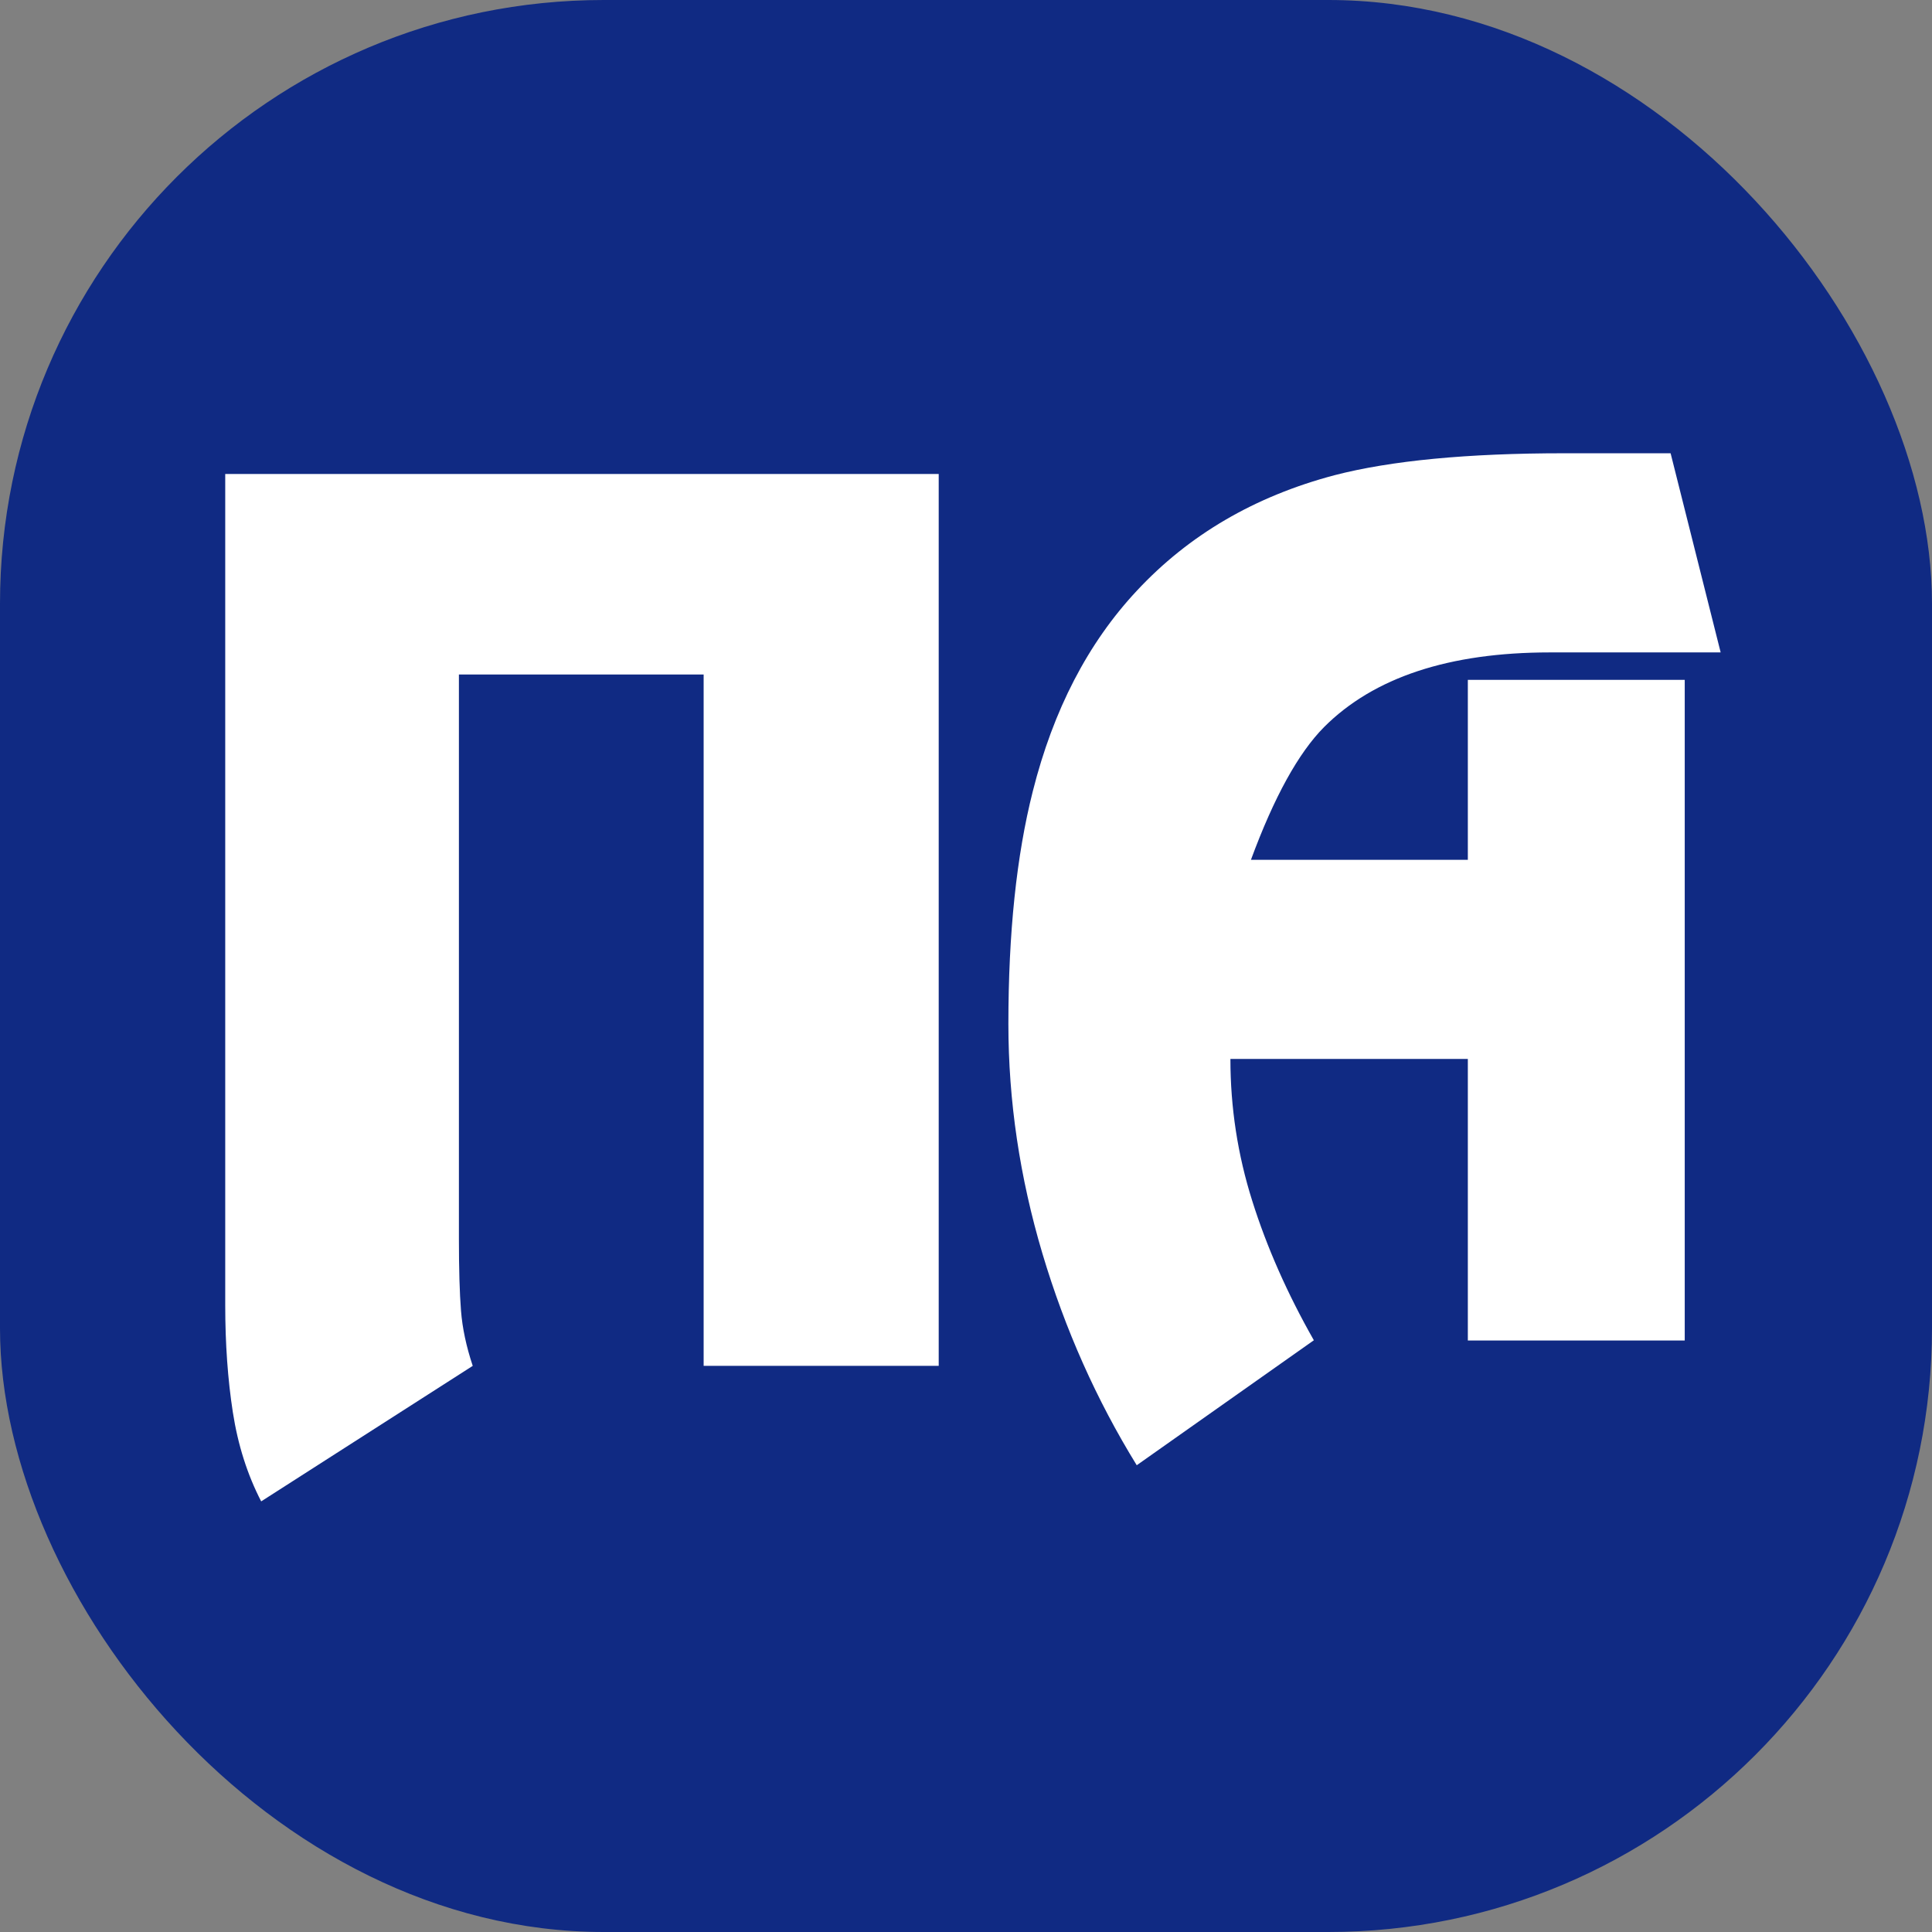 <?xml version="1.0" encoding="UTF-8"?> <svg xmlns="http://www.w3.org/2000/svg" width="64" height="64" viewBox="0 0 64 64" fill="none"><rect x="0" y="0" width="64" height="64" fill="#808080" stroke="none"/><rect width="64" height="64" rx="20" fill="#102A83"></rect><path fill-rule="evenodd" clip-rule="evenodd" d="M55.809 44.405H48.624V35.079H40.759C40.759 36.686 41 38.256 41.482 39.78C41.964 41.312 42.644 42.851 43.523 44.398L37.656 48.538C36.324 46.377 35.282 44.041 34.531 41.524C33.78 38.999 33.404 36.466 33.404 33.919C33.404 30.908 33.673 28.345 34.212 26.215C34.892 23.515 36.04 21.301 37.656 19.572C39.385 17.715 41.567 16.441 44.203 15.743C46.074 15.258 48.61 15.015 51.813 15.015H55.341L56.999 21.612H51.345C48.001 21.612 45.507 22.439 43.863 24.084C43.012 24.941 42.205 26.404 41.439 28.482H48.624V22.522H55.809V44.405Z" fill="white"></path><path fill-rule="evenodd" clip-rule="evenodd" d="M31.096 45.246H23.309V22.344H15.202V41.032C15.202 42.04 15.225 42.834 15.271 43.414C15.316 43.994 15.446 44.605 15.66 45.246L8.652 49.735C8.194 48.85 7.881 47.865 7.713 46.781C7.545 45.697 7.461 44.514 7.461 43.231V15.702H31.096V45.246Z" fill="white"></path></svg> 